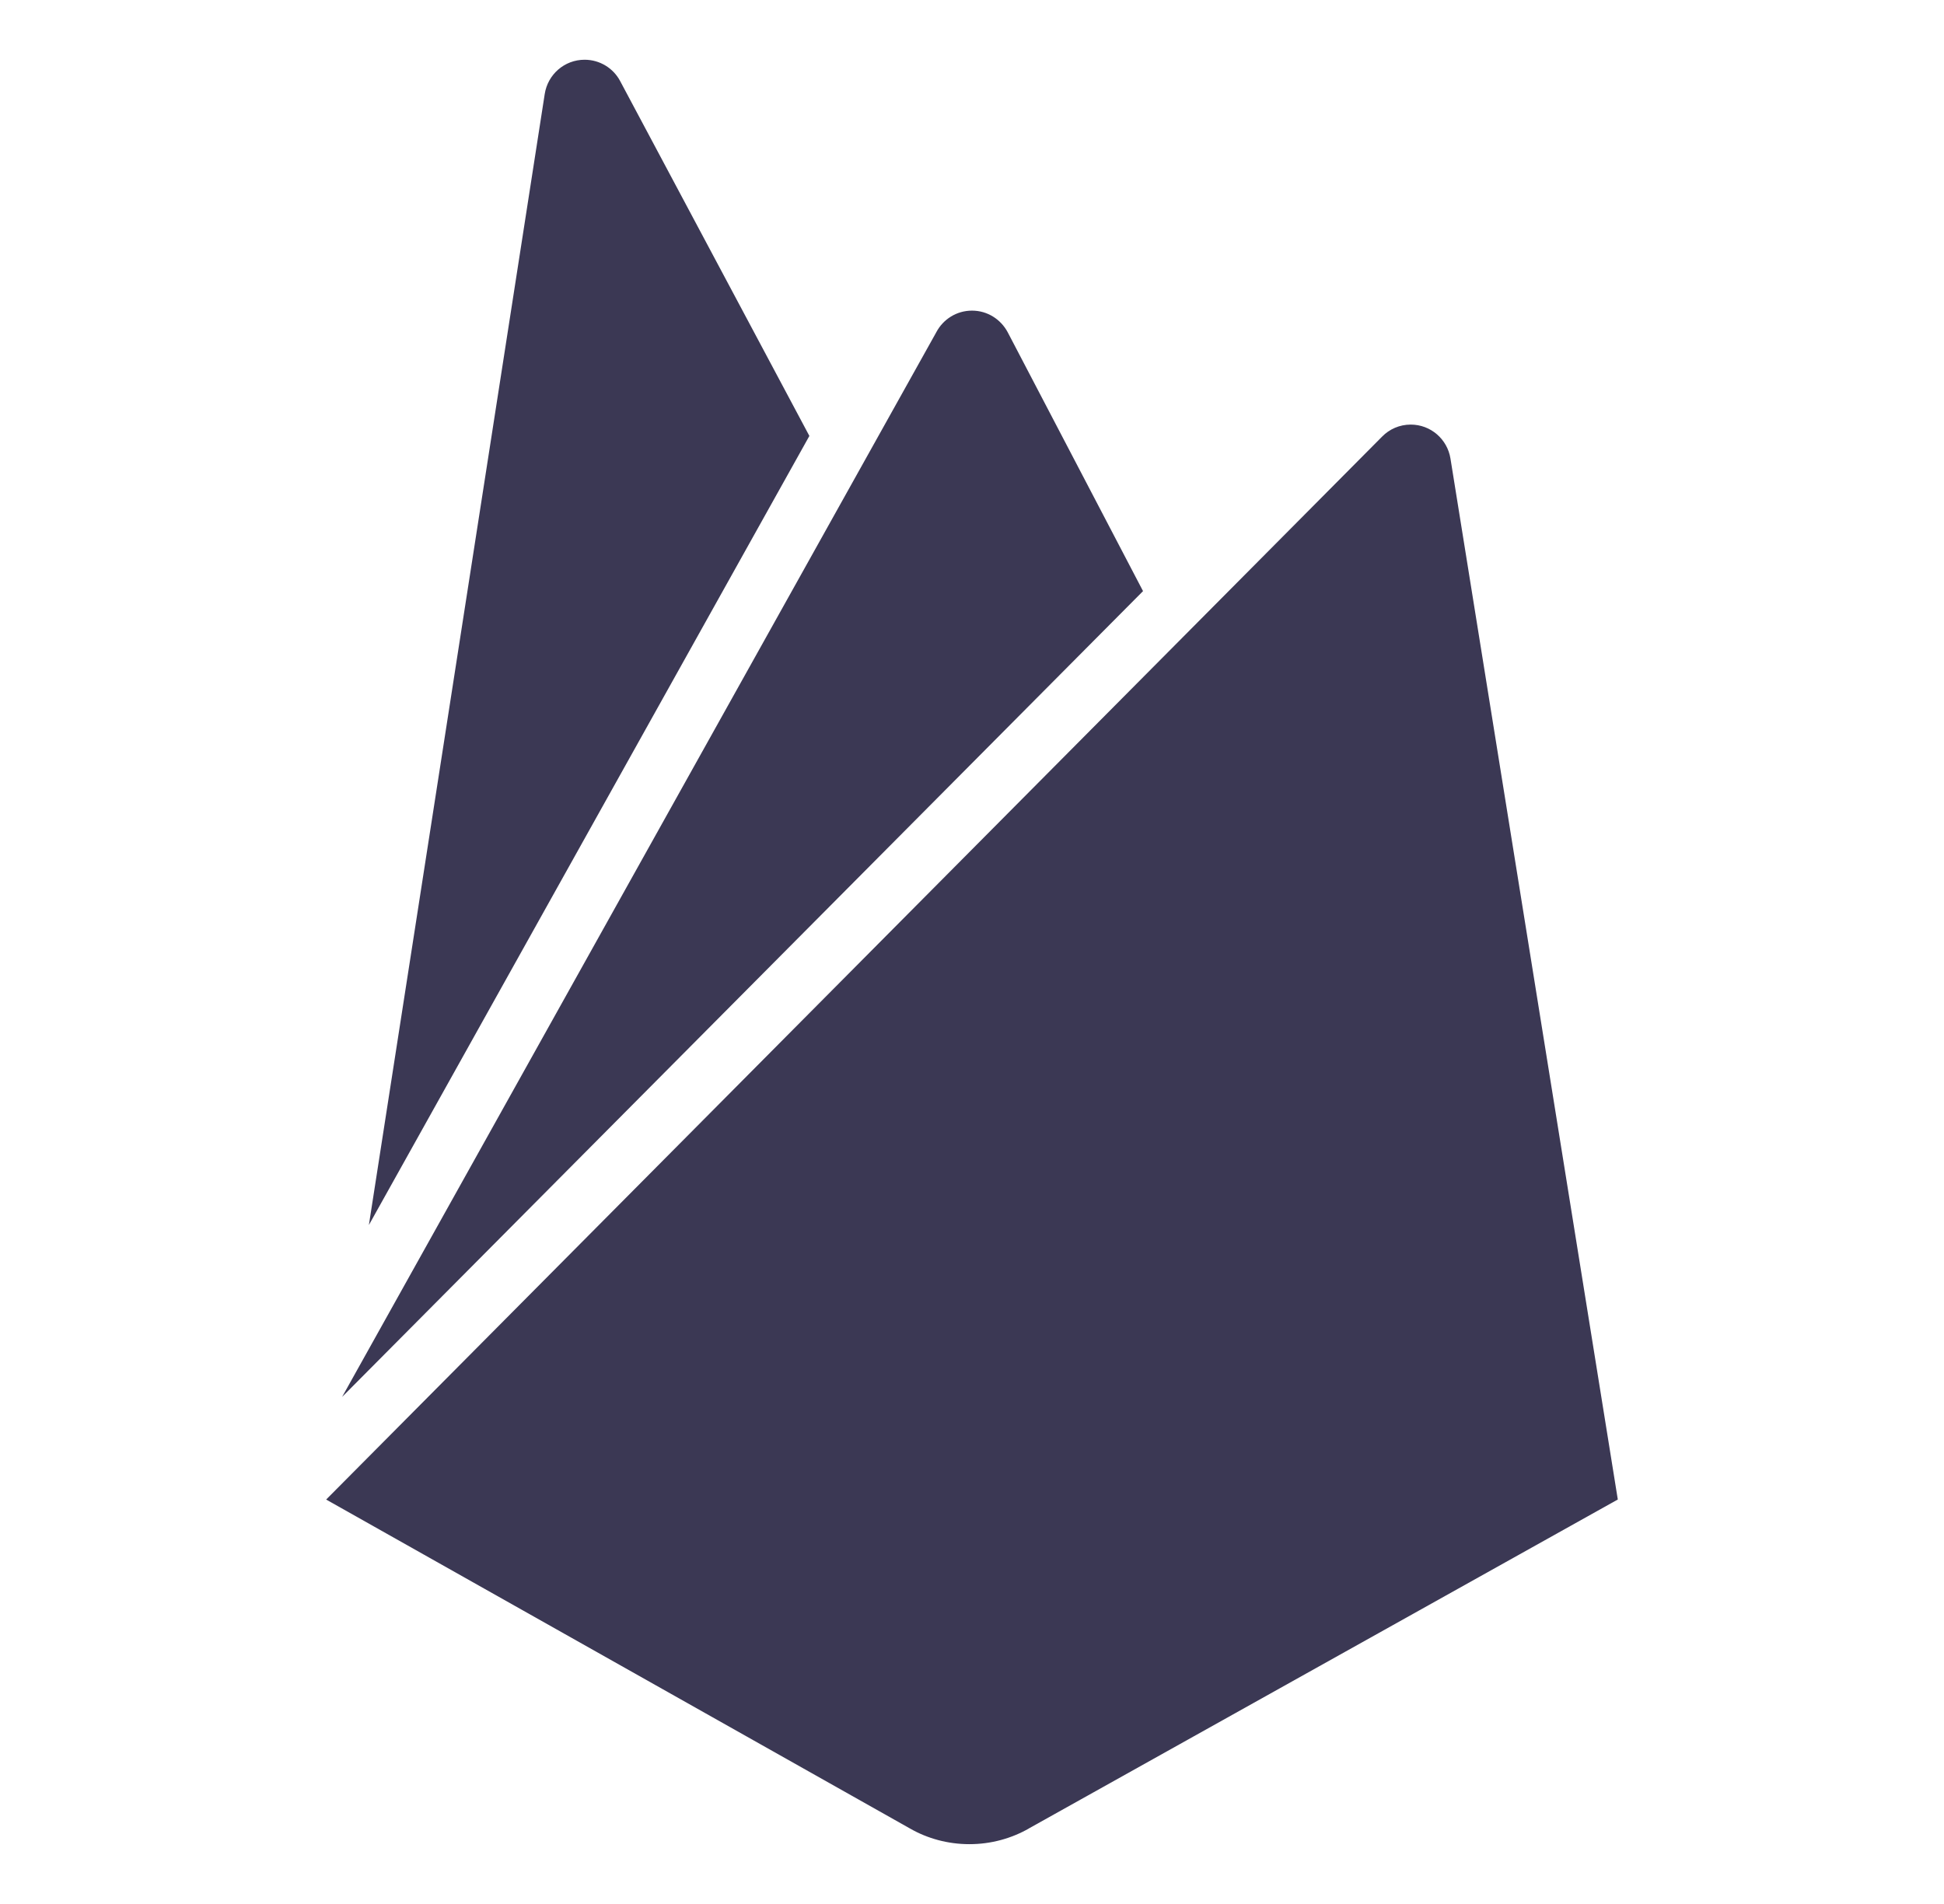 <svg width="49" height="48" viewBox="0 0 49 48" fill="none" xmlns="http://www.w3.org/2000/svg">
<path d="M28.811 14.902L25.4 8.376C25.226 8.05 24.889 7.831 24.5 7.831C24.111 7.831 23.774 8.049 23.603 8.37L23.6 8.376L8.623 35.217L28.811 14.902ZM40.778 37.803L36.56 11.56C36.482 11.073 36.063 10.704 35.559 10.704C35.276 10.704 35.021 10.819 34.837 11.007L8.221 37.804L22.946 46.102C23.375 46.347 23.888 46.492 24.434 46.492C24.98 46.492 25.494 46.348 25.937 46.095L25.922 46.102L40.778 37.803ZM9.298 30.883L13.73 2.371C13.806 1.879 14.226 1.506 14.735 1.506C15.122 1.506 15.46 1.722 15.63 2.041L15.633 2.047L20.401 10.99L9.298 30.883Z" fill="#3B3854"/>
</svg>
